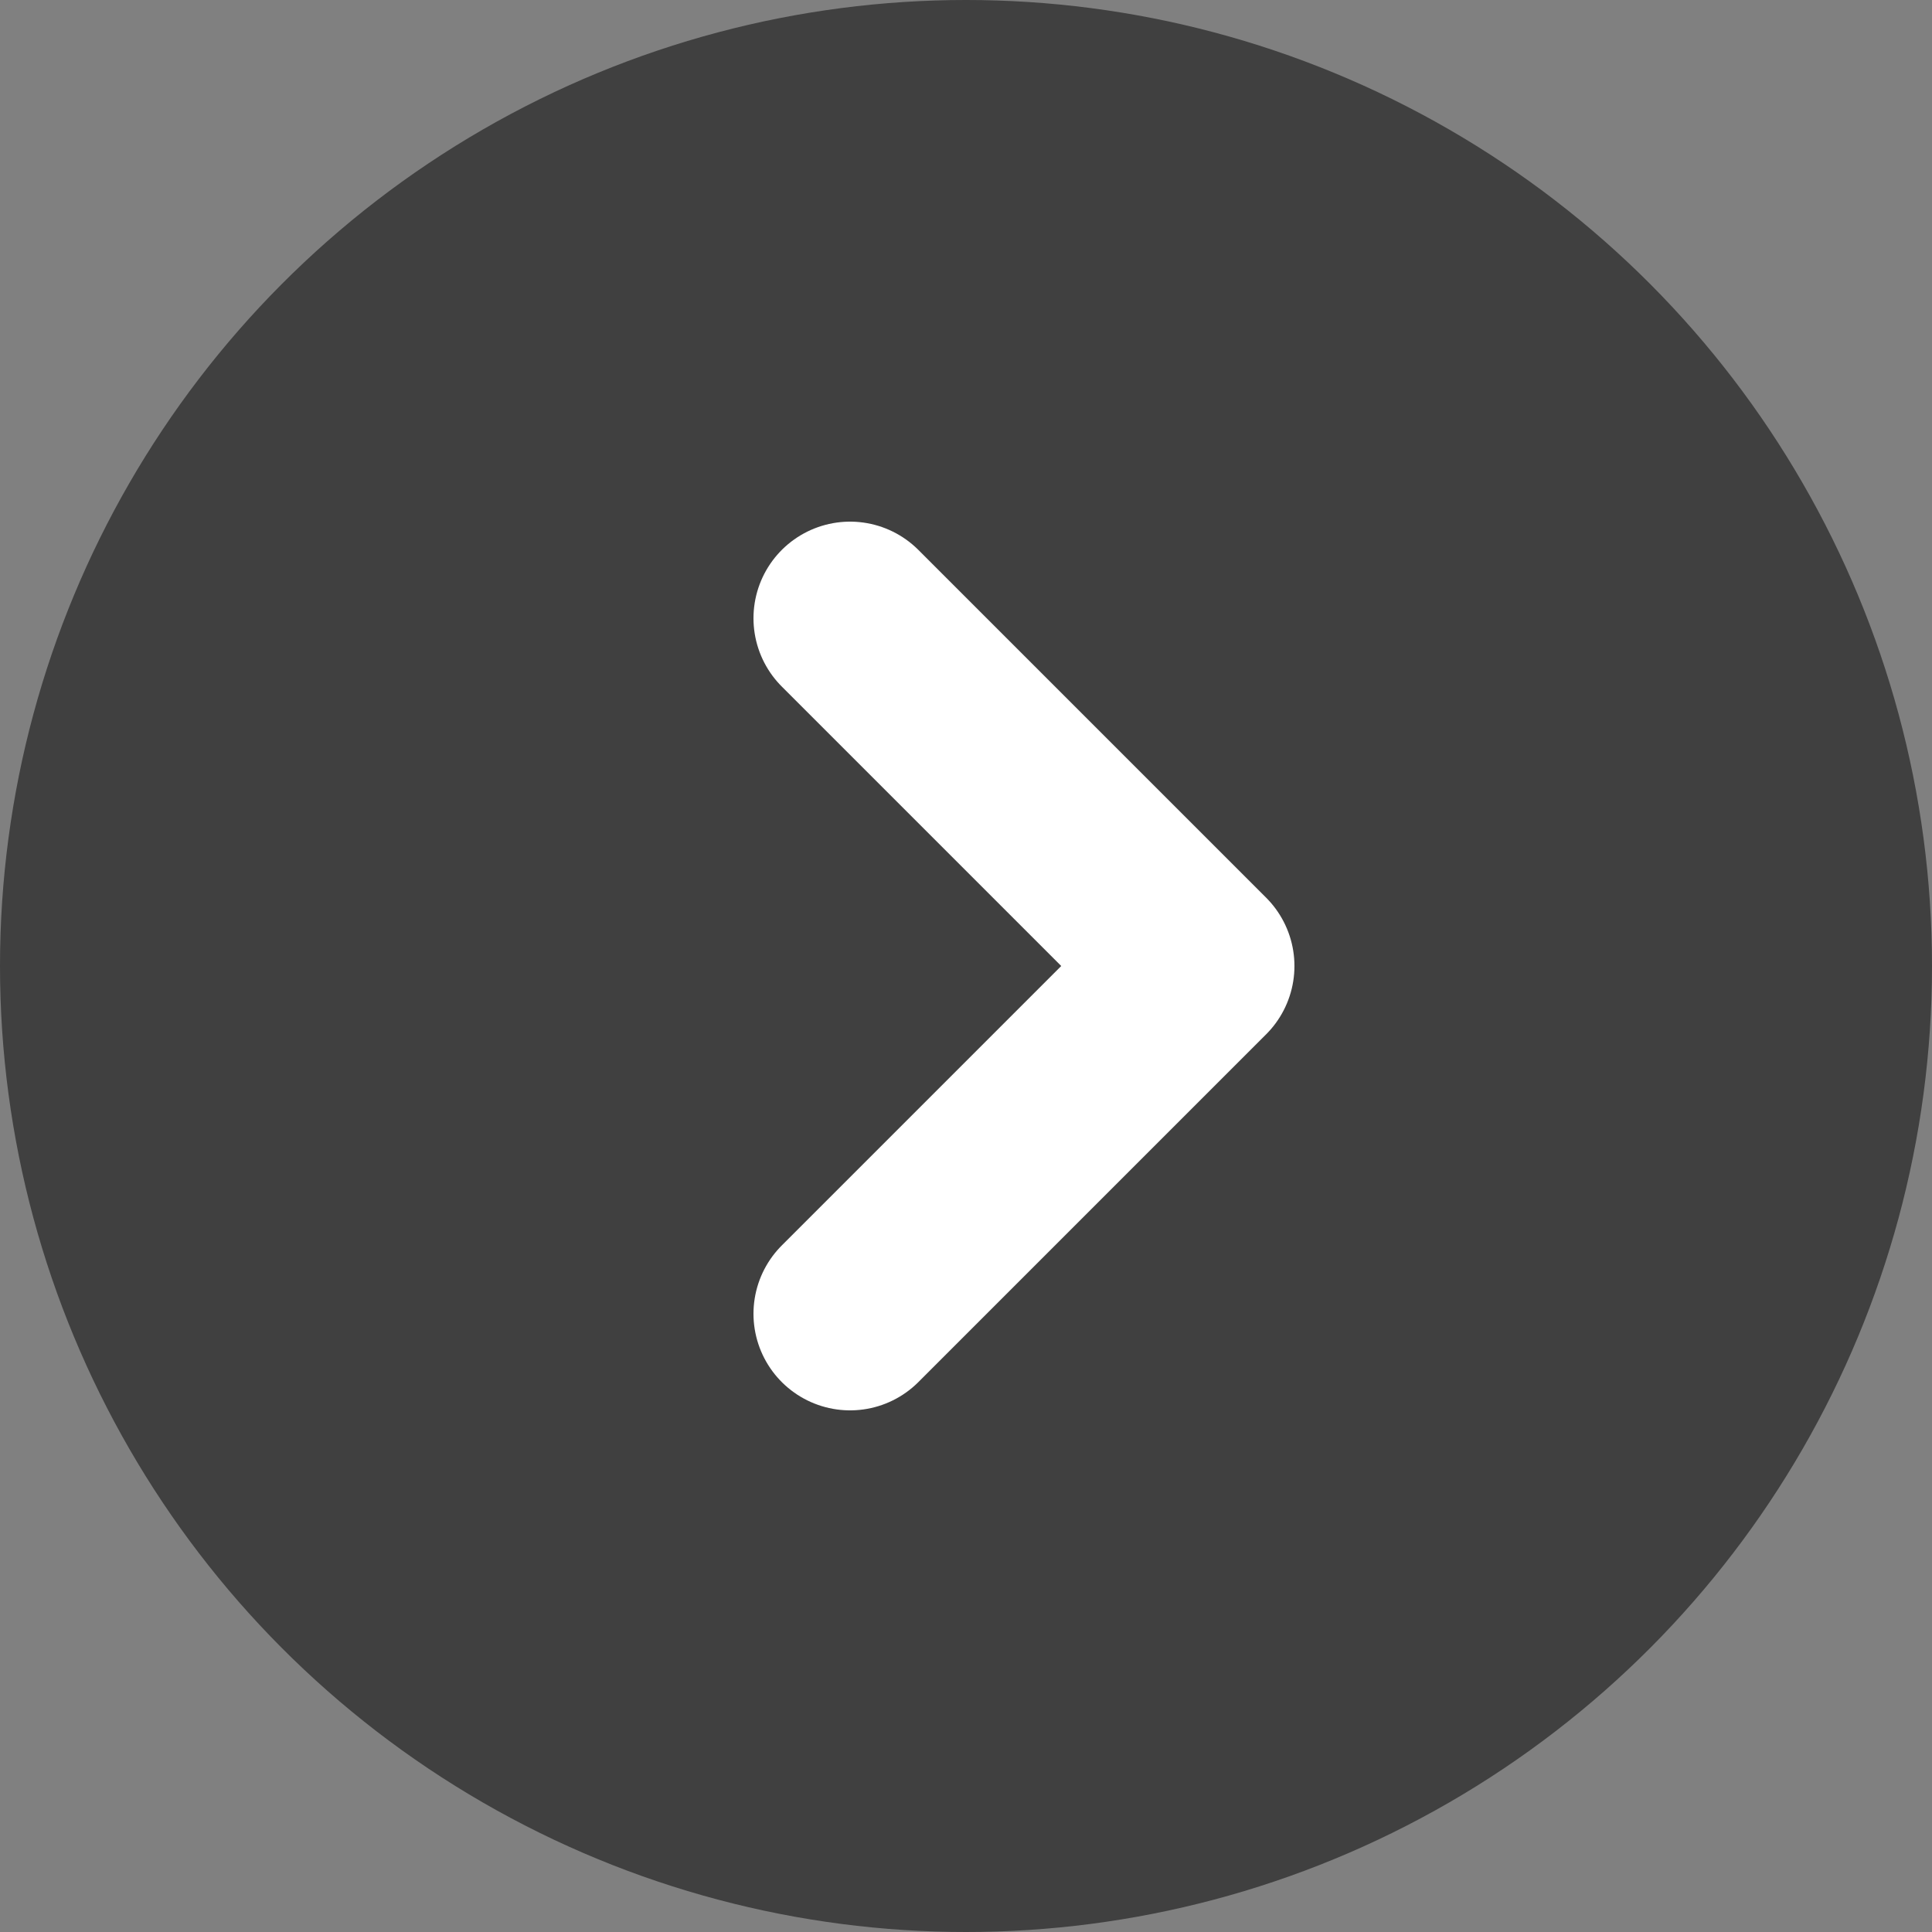 <svg width="50" height="50" viewBox="0 0 50 50" fill="none" xmlns="http://www.w3.org/2000/svg">
<rect x="0" y="0" width="50" height="50" fill="#808080" stroke="none"/>
<g id="Group 8261">
<circle id="Ellipse 404" cx="25" cy="25" r="25" fill="black" fill-opacity="0.5"/>
<path id="Vector 355" d="M22 16L31 25C31 25 25.515 30.485 22 34" stroke="white" stroke-width="5" stroke-linecap="round" stroke-linejoin="round"/>
</g>
</svg>
